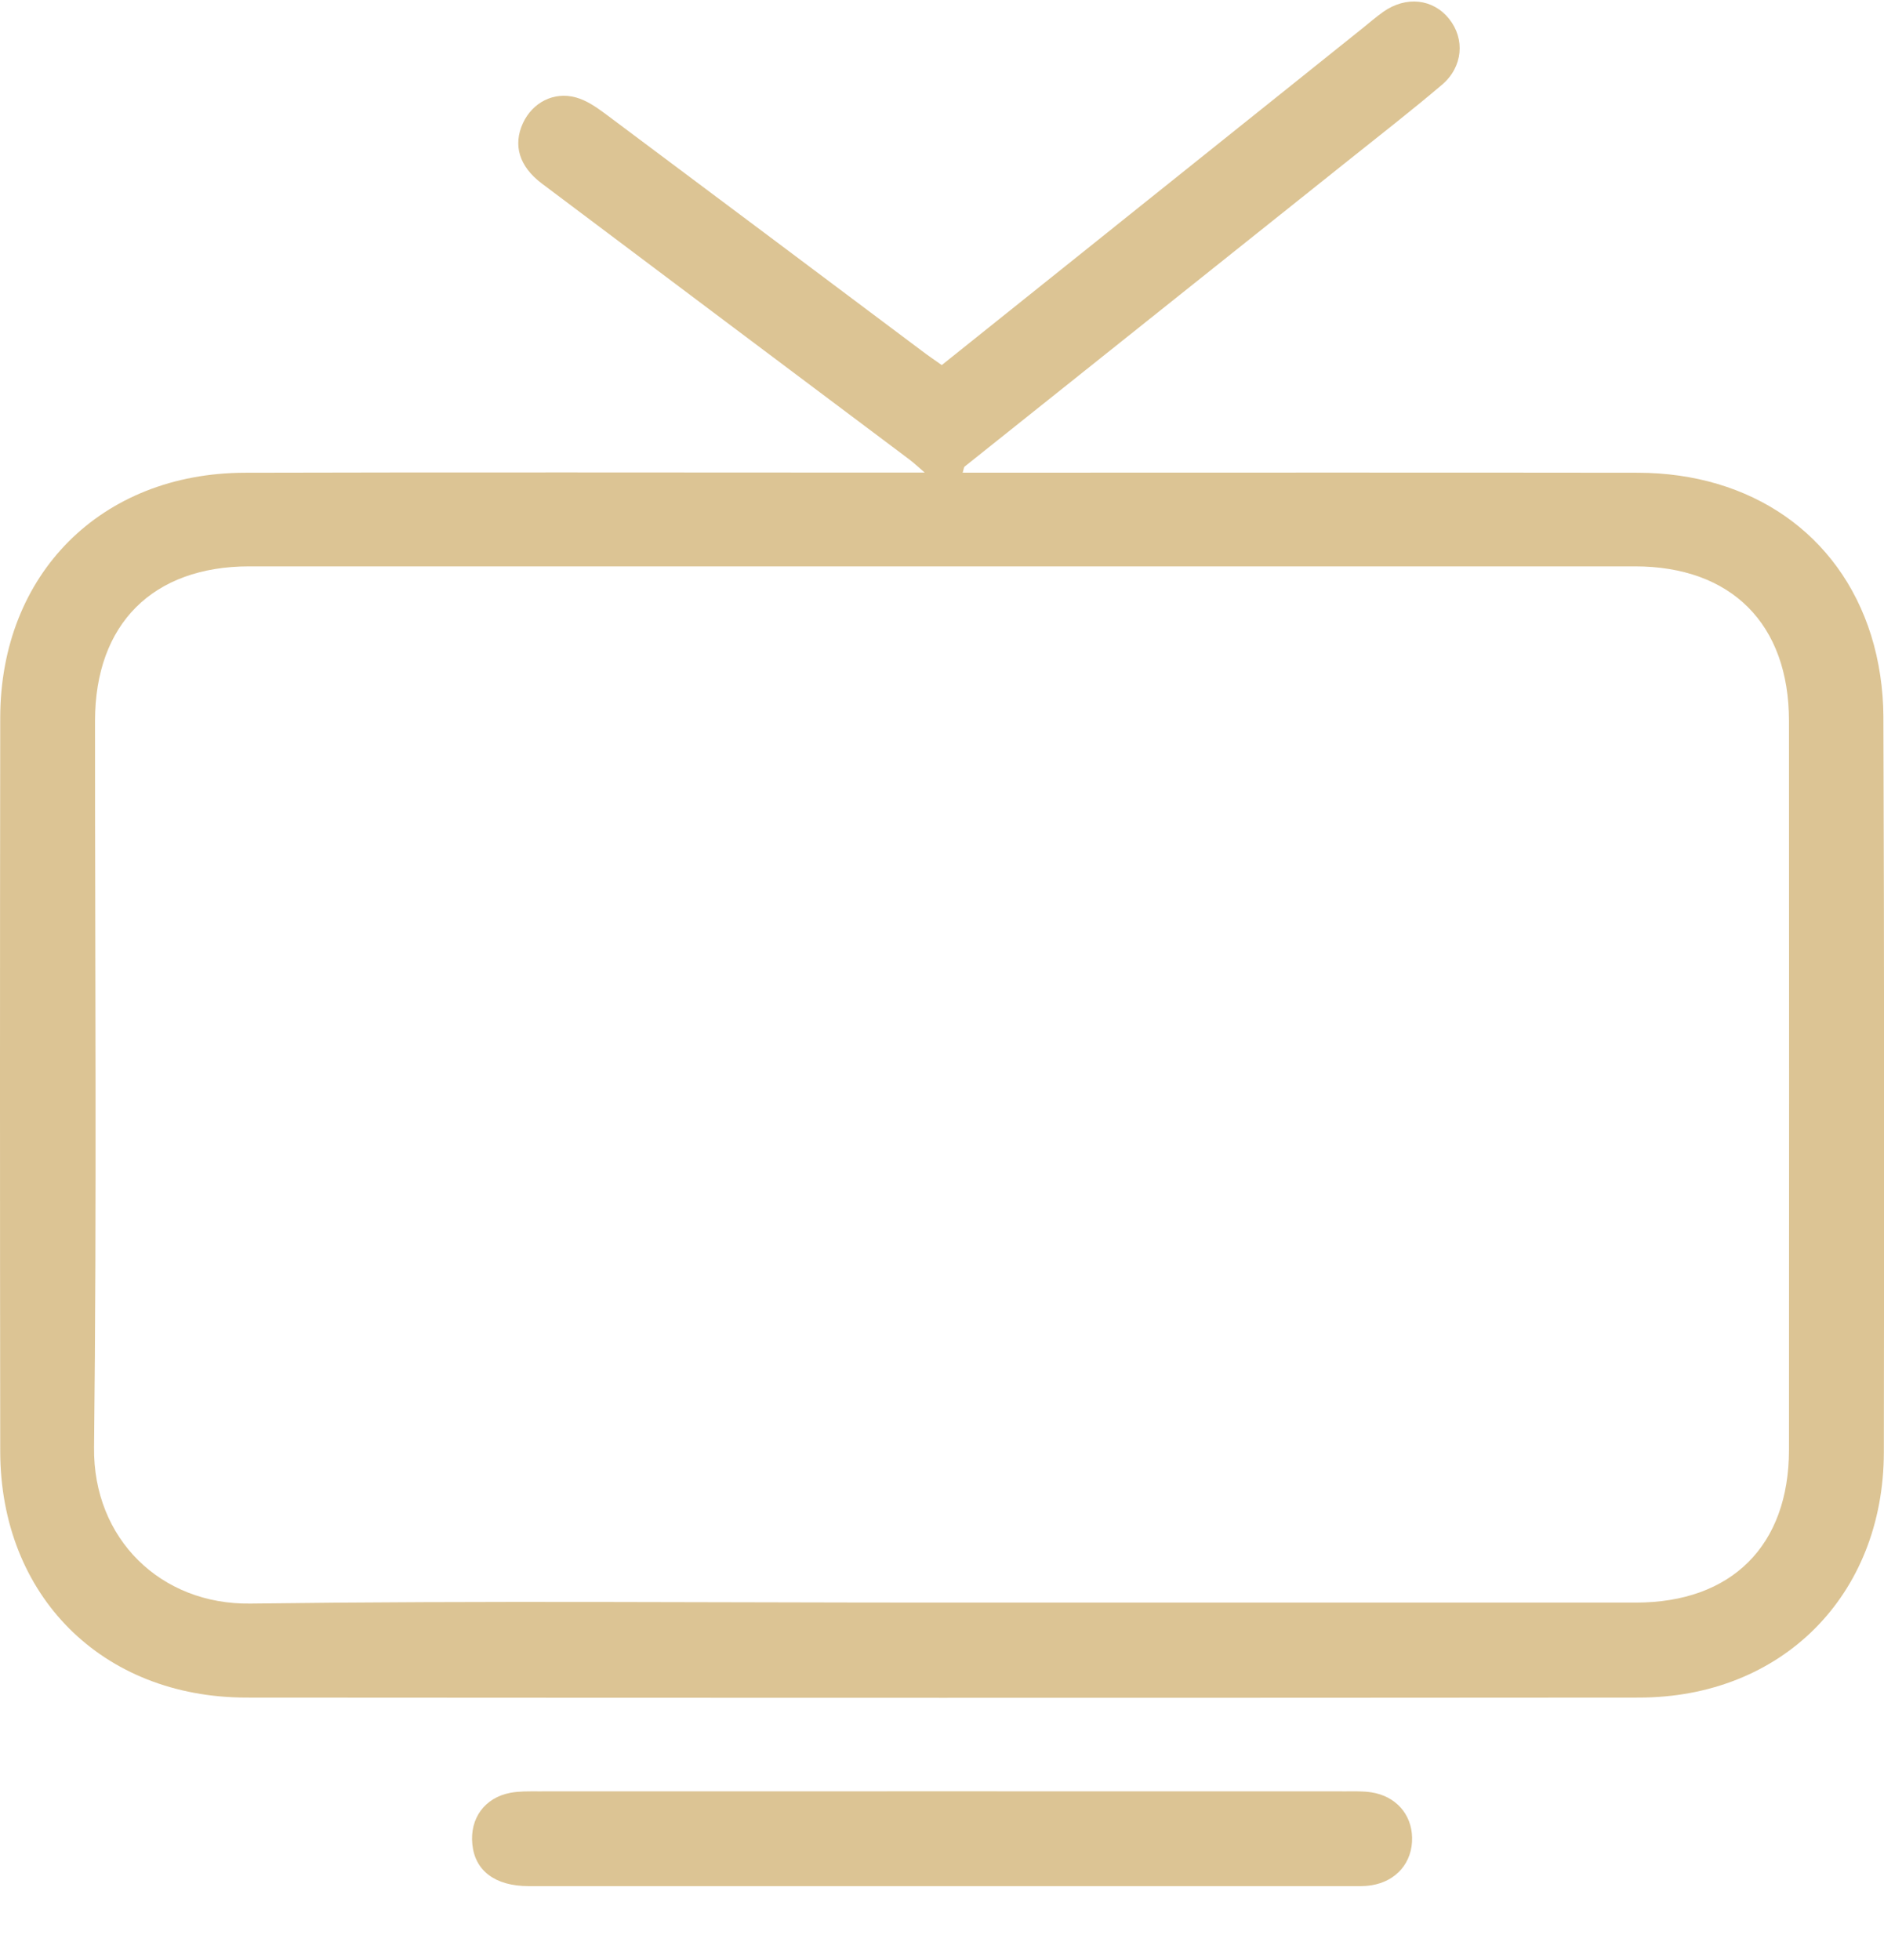 <?xml version="1.0" encoding="UTF-8"?> <svg xmlns="http://www.w3.org/2000/svg" width="25" height="26" viewBox="0 0 25 26" fill="none"><g clip-path="url(#clip0_13_176)"><path d="M12.497 4.843C14.372 3.343 16.22 1.863 18.069 0.384C18.164 0.307 18.256 0.228 18.355 0.157C18.658 -0.056 19.015 -0.017 19.229 0.25C19.442 0.516 19.414 0.887 19.135 1.124C18.725 1.472 18.299 1.803 17.878 2.139C16.186 3.489 14.493 4.838 12.802 6.188C12.789 6.198 12.789 6.223 12.774 6.27H13.105C15.982 6.27 18.859 6.267 21.736 6.271C23.234 6.274 24.406 7.082 24.828 8.425C24.936 8.769 24.99 9.143 24.992 9.503C25.004 12.757 25.003 16.011 24.998 19.266C24.994 21.162 23.646 22.517 21.75 22.519C15.59 22.524 9.43 22.523 3.27 22.519C1.353 22.517 0.006 21.167 0.003 19.253C-0.001 16.009 -0.001 12.764 0.003 9.52C0.006 7.616 1.34 6.276 3.248 6.271C6.124 6.263 9.001 6.269 11.878 6.269C11.989 6.269 12.099 6.269 12.271 6.269C12.175 6.187 12.122 6.136 12.064 6.093C10.439 4.873 8.812 3.655 7.188 2.433C6.887 2.206 6.806 1.923 6.939 1.634C7.065 1.361 7.349 1.21 7.644 1.293C7.785 1.332 7.917 1.424 8.037 1.513C9.438 2.559 10.836 3.608 12.235 4.656C12.315 4.717 12.398 4.773 12.497 4.843V4.843ZM12.469 21.259C15.548 21.259 18.628 21.259 21.707 21.259C22.978 21.259 23.738 20.503 23.739 19.234C23.741 16.01 23.741 12.787 23.739 9.564C23.739 8.278 22.975 7.513 21.694 7.513C15.566 7.513 9.437 7.513 3.309 7.513C2.027 7.513 1.262 8.278 1.261 9.561C1.26 12.774 1.285 15.988 1.248 19.201C1.234 20.414 2.134 21.288 3.322 21.272C6.37 21.232 9.42 21.259 12.469 21.259Z" fill="#DCC494"></path><path d="M12.469 25.02C10.651 25.02 8.833 25.021 7.015 25.02C6.571 25.02 6.303 24.817 6.268 24.467C6.232 24.123 6.43 23.847 6.773 23.782C6.892 23.76 7.016 23.763 7.138 23.763C10.713 23.762 14.288 23.762 17.864 23.763C17.976 23.763 18.089 23.759 18.198 23.776C18.521 23.826 18.732 24.066 18.738 24.376C18.745 24.703 18.532 24.956 18.198 25.009C18.089 25.026 17.976 25.02 17.864 25.02C16.066 25.02 14.268 25.02 12.471 25.02H12.469Z" fill="#DCC494"></path></g><defs><clipPath id="clip0_13_176"><rect width="25" height="25" fill="white" transform="translate(0 0.02)"></rect></clipPath></defs></svg> 